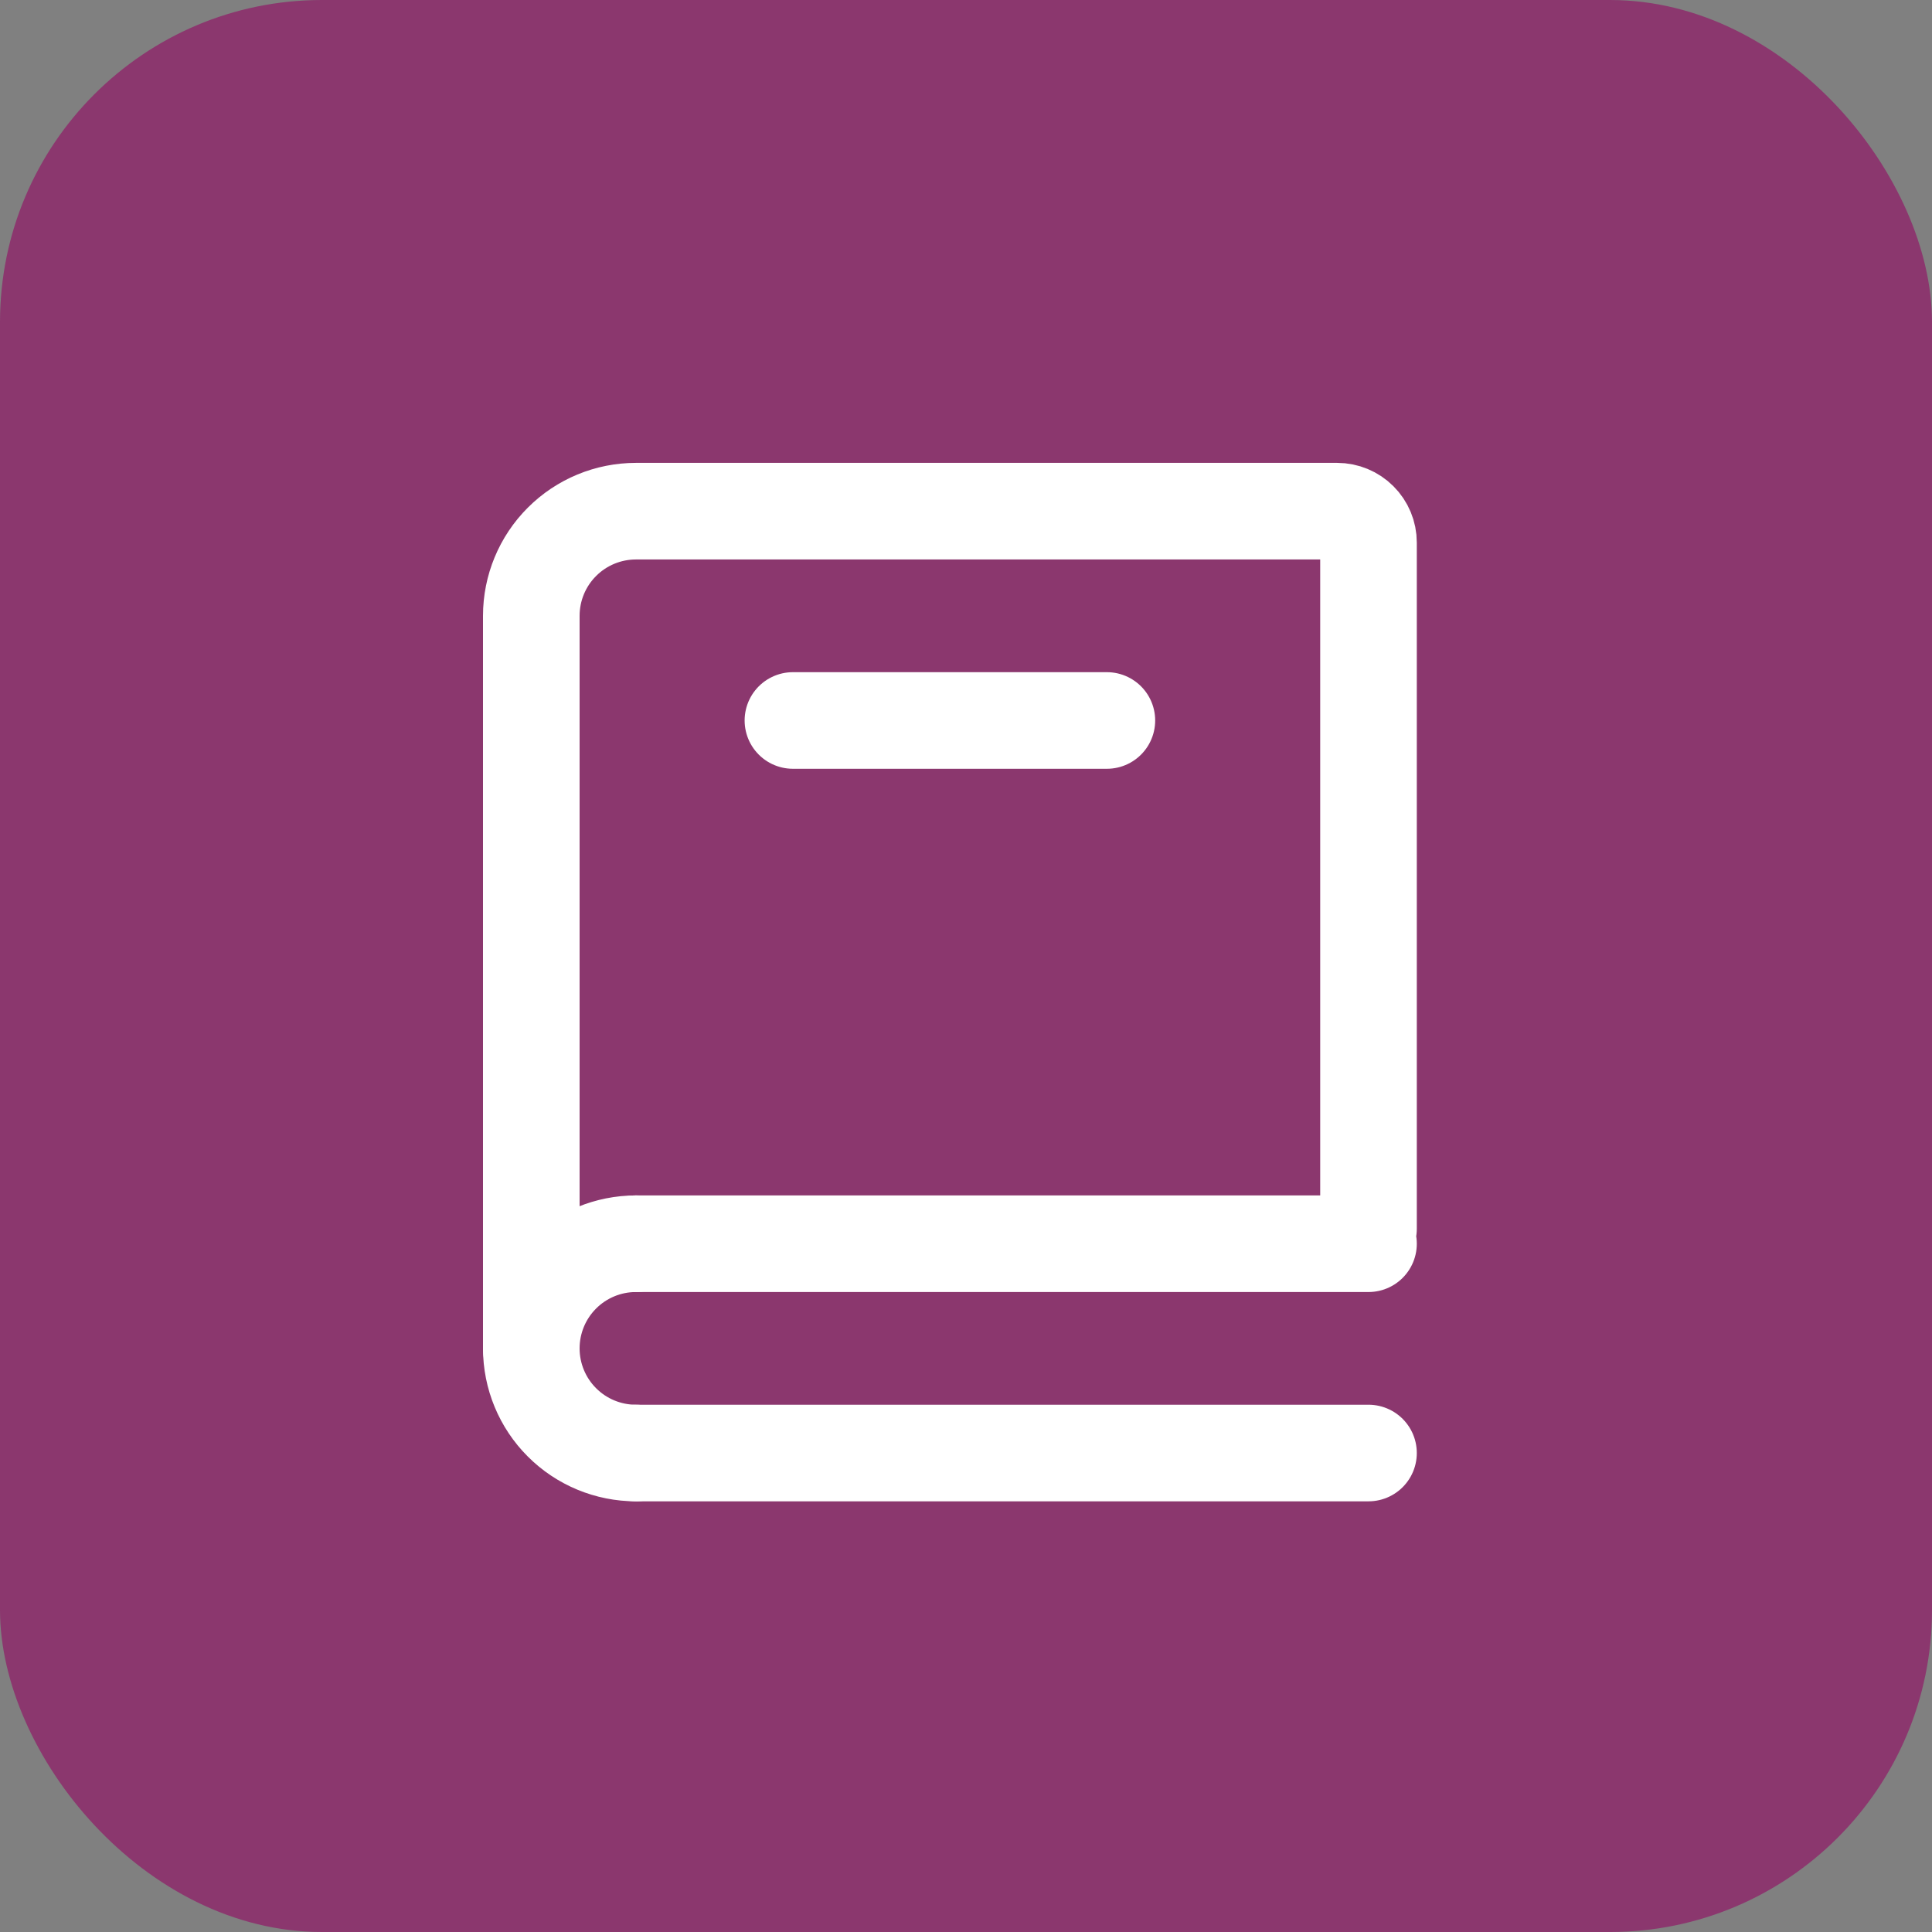 <svg width="60" height="60" viewBox="0 0 60 60" fill="none" xmlns="http://www.w3.org/2000/svg">
<rect x="0" y="0" width="60" height="60" fill="#808080" stroke="none"/>
<rect width="60" height="60" rx="10" fill="#8B376E"/>
<path d="M16.5 41.875V19.125C16.5 18.263 16.842 17.436 17.452 16.827C18.061 16.217 18.888 15.875 19.75 15.875H41.525C41.784 15.875 42.032 15.978 42.214 16.161C42.397 16.343 42.5 16.591 42.5 16.85V38.16M19.75 38.625H42.5M19.75 45.125H42.5" stroke="white" stroke-width="3" stroke-linecap="round"/>
<path d="M19.75 45.125C18.888 45.125 18.061 44.783 17.452 44.173C16.842 43.564 16.5 42.737 16.5 41.875C16.5 41.013 16.842 40.186 17.452 39.577C18.061 38.967 18.888 38.625 19.75 38.625" stroke="white" stroke-width="3" stroke-linecap="round" stroke-linejoin="round"/>
<path d="M24.625 22.375H34.375" stroke="white" stroke-width="3" stroke-linecap="round"/>
</svg>
